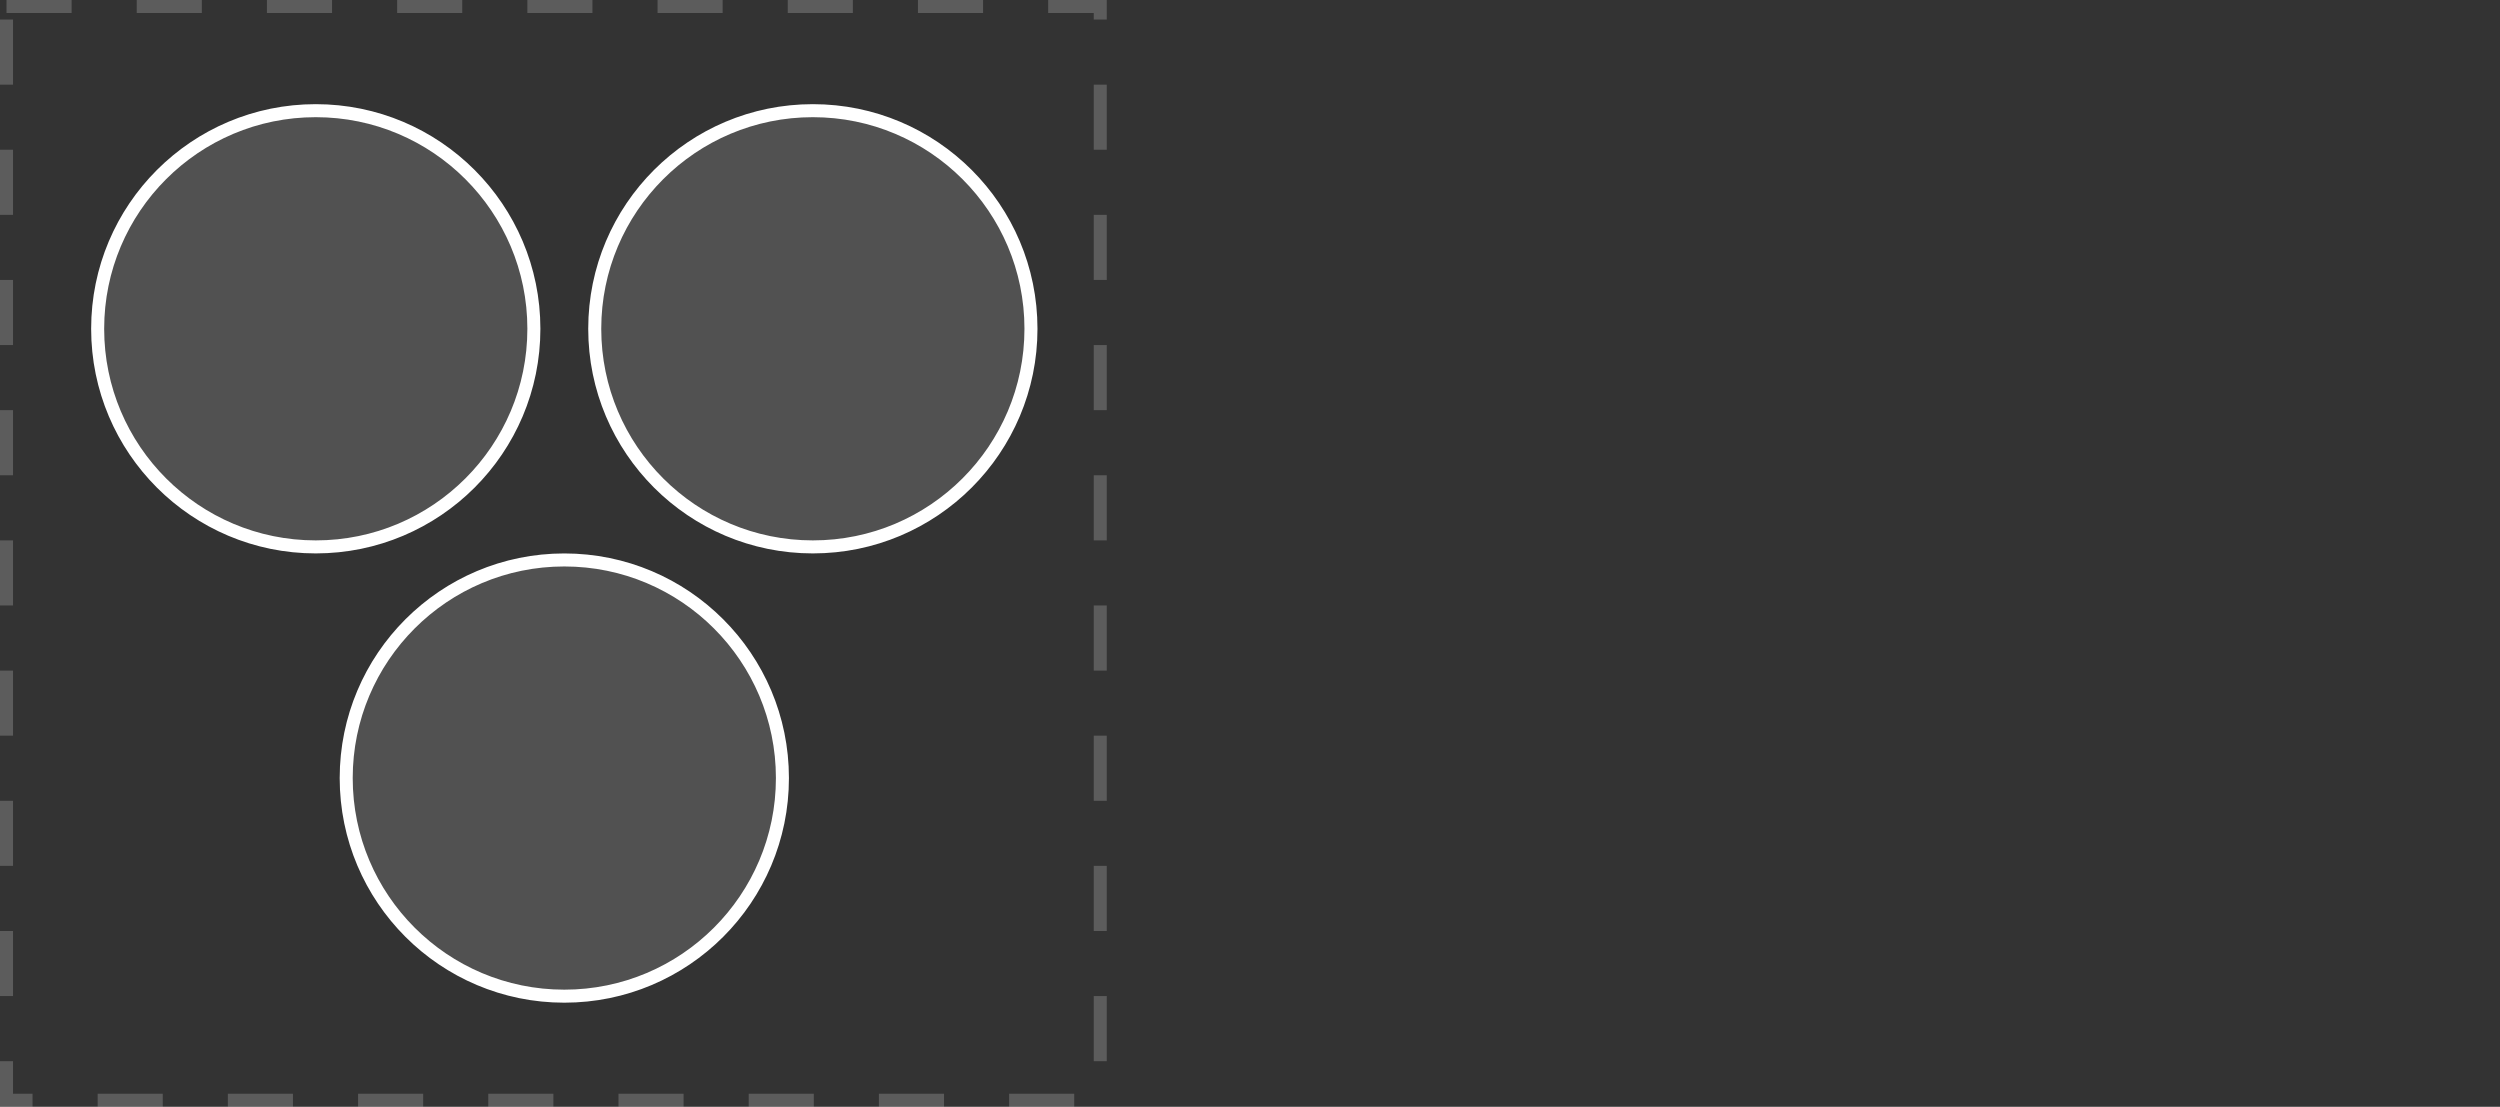 <svg xmlns="http://www.w3.org/2000/svg" width="192" height="85" viewBox="0 0 192 85" fill="none">
<rect x="0" y="0" width="192" height="85" fill="#333333" stroke="none"/>
<rect opacity="0.2" x="0.5" y="0.5" width="84" height="84" stroke="white" stroke-dasharray="5 5"/>
<circle cx="24.251" cy="25.251" r="16.751" fill="white" fill-opacity="0.15" stroke="white"/>
<circle cx="62.427" cy="25.251" r="16.751" fill="white" fill-opacity="0.15" stroke="white"/>
<circle cx="43.339" cy="59.755" r="16.751" fill="white" fill-opacity="0.15" stroke="white"/>
</svg>